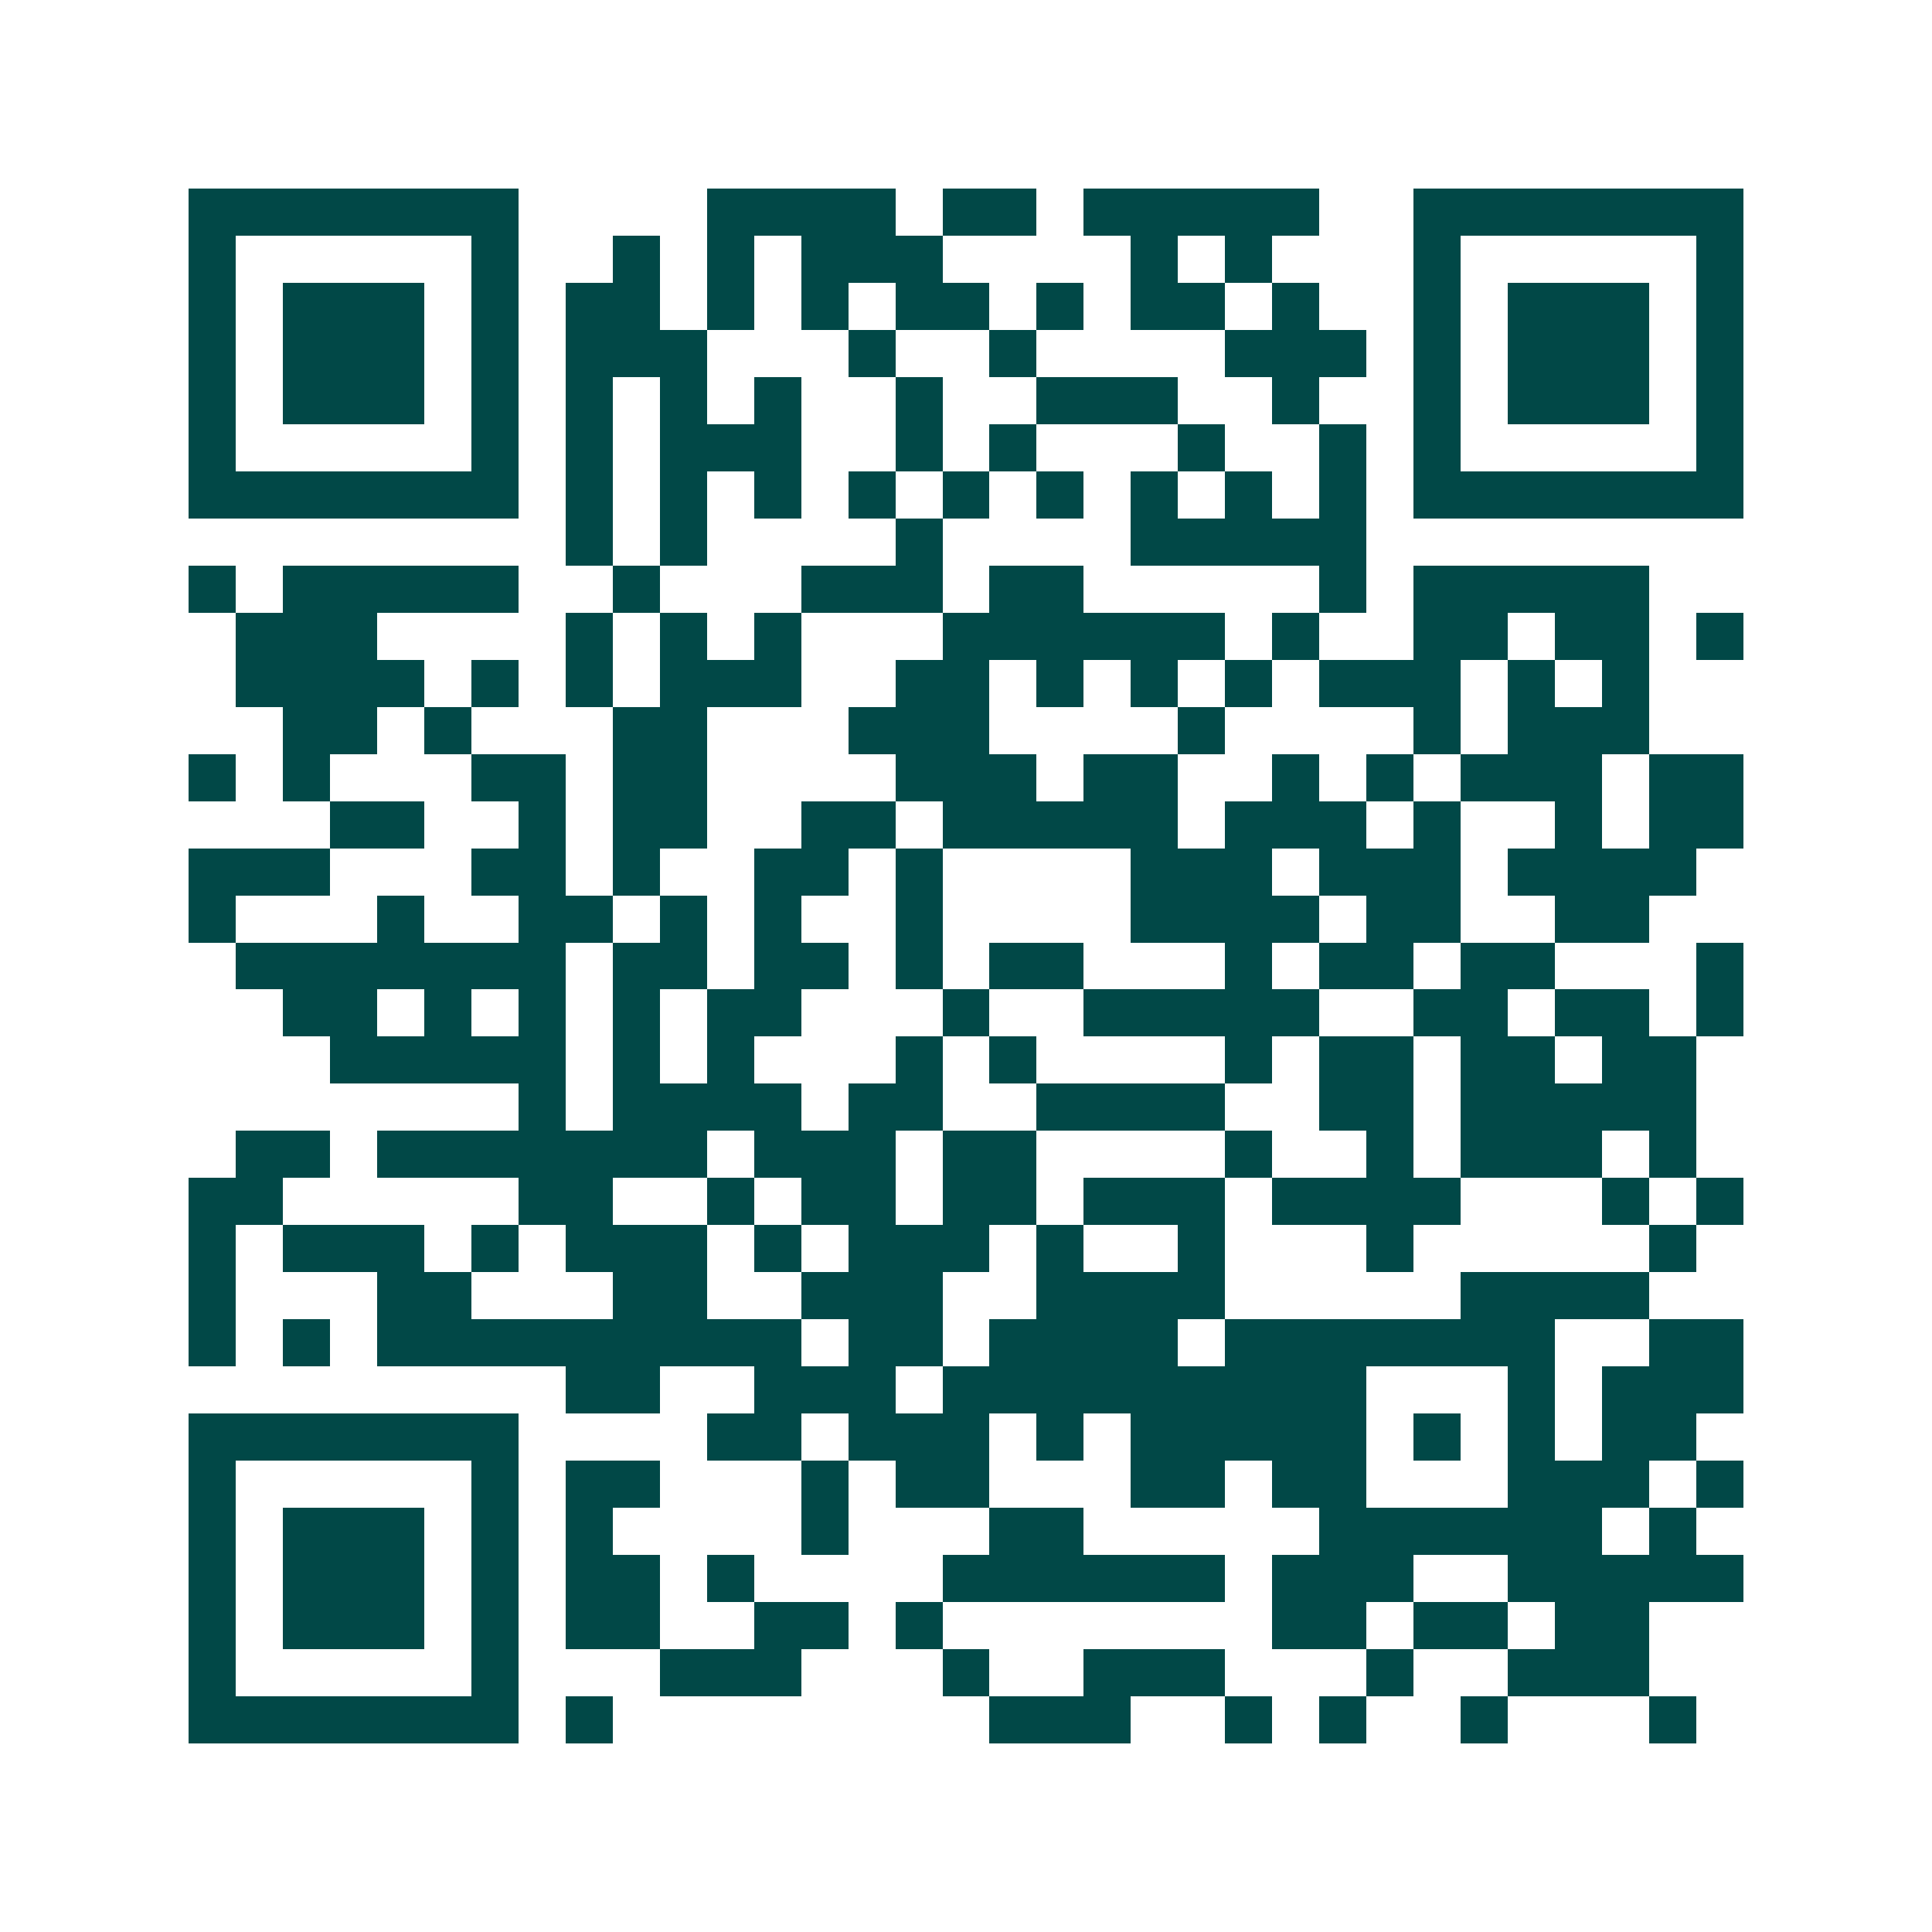 <svg xmlns="http://www.w3.org/2000/svg" width="200" height="200" viewBox="0 0 41 41" shape-rendering="crispEdges"><path fill="#ffffff" d="M0 0h41v41H0z"/><path stroke="#014847" d="M4 4.5h7m4 0h4m1 0h2m1 0h5m2 0h7M4 5.5h1m5 0h1m2 0h1m1 0h1m1 0h3m4 0h1m1 0h1m3 0h1m5 0h1M4 6.5h1m1 0h3m1 0h1m1 0h2m1 0h1m1 0h1m1 0h2m1 0h1m1 0h2m1 0h1m2 0h1m1 0h3m1 0h1M4 7.5h1m1 0h3m1 0h1m1 0h3m3 0h1m2 0h1m4 0h3m1 0h1m1 0h3m1 0h1M4 8.5h1m1 0h3m1 0h1m1 0h1m1 0h1m1 0h1m2 0h1m2 0h3m2 0h1m2 0h1m1 0h3m1 0h1M4 9.5h1m5 0h1m1 0h1m1 0h3m2 0h1m1 0h1m3 0h1m2 0h1m1 0h1m5 0h1M4 10.5h7m1 0h1m1 0h1m1 0h1m1 0h1m1 0h1m1 0h1m1 0h1m1 0h1m1 0h1m1 0h7M12 11.5h1m1 0h1m4 0h1m4 0h5M4 12.5h1m1 0h5m2 0h1m3 0h3m1 0h2m5 0h1m1 0h5M5 13.5h3m4 0h1m1 0h1m1 0h1m3 0h6m1 0h1m2 0h2m1 0h2m1 0h1M5 14.5h4m1 0h1m1 0h1m1 0h3m2 0h2m1 0h1m1 0h1m1 0h1m1 0h3m1 0h1m1 0h1M6 15.5h2m1 0h1m3 0h2m3 0h3m4 0h1m4 0h1m1 0h3M4 16.5h1m1 0h1m3 0h2m1 0h2m4 0h3m1 0h2m2 0h1m1 0h1m1 0h3m1 0h2M7 17.5h2m2 0h1m1 0h2m2 0h2m1 0h5m1 0h3m1 0h1m2 0h1m1 0h2M4 18.5h3m3 0h2m1 0h1m2 0h2m1 0h1m4 0h3m1 0h3m1 0h4M4 19.5h1m3 0h1m2 0h2m1 0h1m1 0h1m2 0h1m4 0h4m1 0h2m2 0h2M5 20.5h7m1 0h2m1 0h2m1 0h1m1 0h2m3 0h1m1 0h2m1 0h2m3 0h1M6 21.5h2m1 0h1m1 0h1m1 0h1m1 0h2m3 0h1m2 0h5m2 0h2m1 0h2m1 0h1M7 22.5h5m1 0h1m1 0h1m3 0h1m1 0h1m4 0h1m1 0h2m1 0h2m1 0h2M11 23.5h1m1 0h4m1 0h2m2 0h4m2 0h2m1 0h5M5 24.5h2m1 0h7m1 0h3m1 0h2m4 0h1m2 0h1m1 0h3m1 0h1M4 25.5h2m5 0h2m2 0h1m1 0h2m1 0h2m1 0h3m1 0h4m3 0h1m1 0h1M4 26.5h1m1 0h3m1 0h1m1 0h3m1 0h1m1 0h3m1 0h1m2 0h1m3 0h1m5 0h1M4 27.5h1m3 0h2m3 0h2m2 0h3m2 0h4m5 0h4M4 28.5h1m1 0h1m1 0h9m1 0h2m1 0h4m1 0h7m2 0h2M12 29.5h2m2 0h3m1 0h9m3 0h1m1 0h3M4 30.5h7m4 0h2m1 0h3m1 0h1m1 0h5m1 0h1m1 0h1m1 0h2M4 31.5h1m5 0h1m1 0h2m3 0h1m1 0h2m3 0h2m1 0h2m3 0h3m1 0h1M4 32.5h1m1 0h3m1 0h1m1 0h1m4 0h1m3 0h2m5 0h6m1 0h1M4 33.5h1m1 0h3m1 0h1m1 0h2m1 0h1m4 0h6m1 0h3m2 0h5M4 34.5h1m1 0h3m1 0h1m1 0h2m2 0h2m1 0h1m7 0h2m1 0h2m1 0h2M4 35.5h1m5 0h1m3 0h3m3 0h1m2 0h3m3 0h1m2 0h3M4 36.5h7m1 0h1m8 0h3m2 0h1m1 0h1m2 0h1m3 0h1"/></svg>
